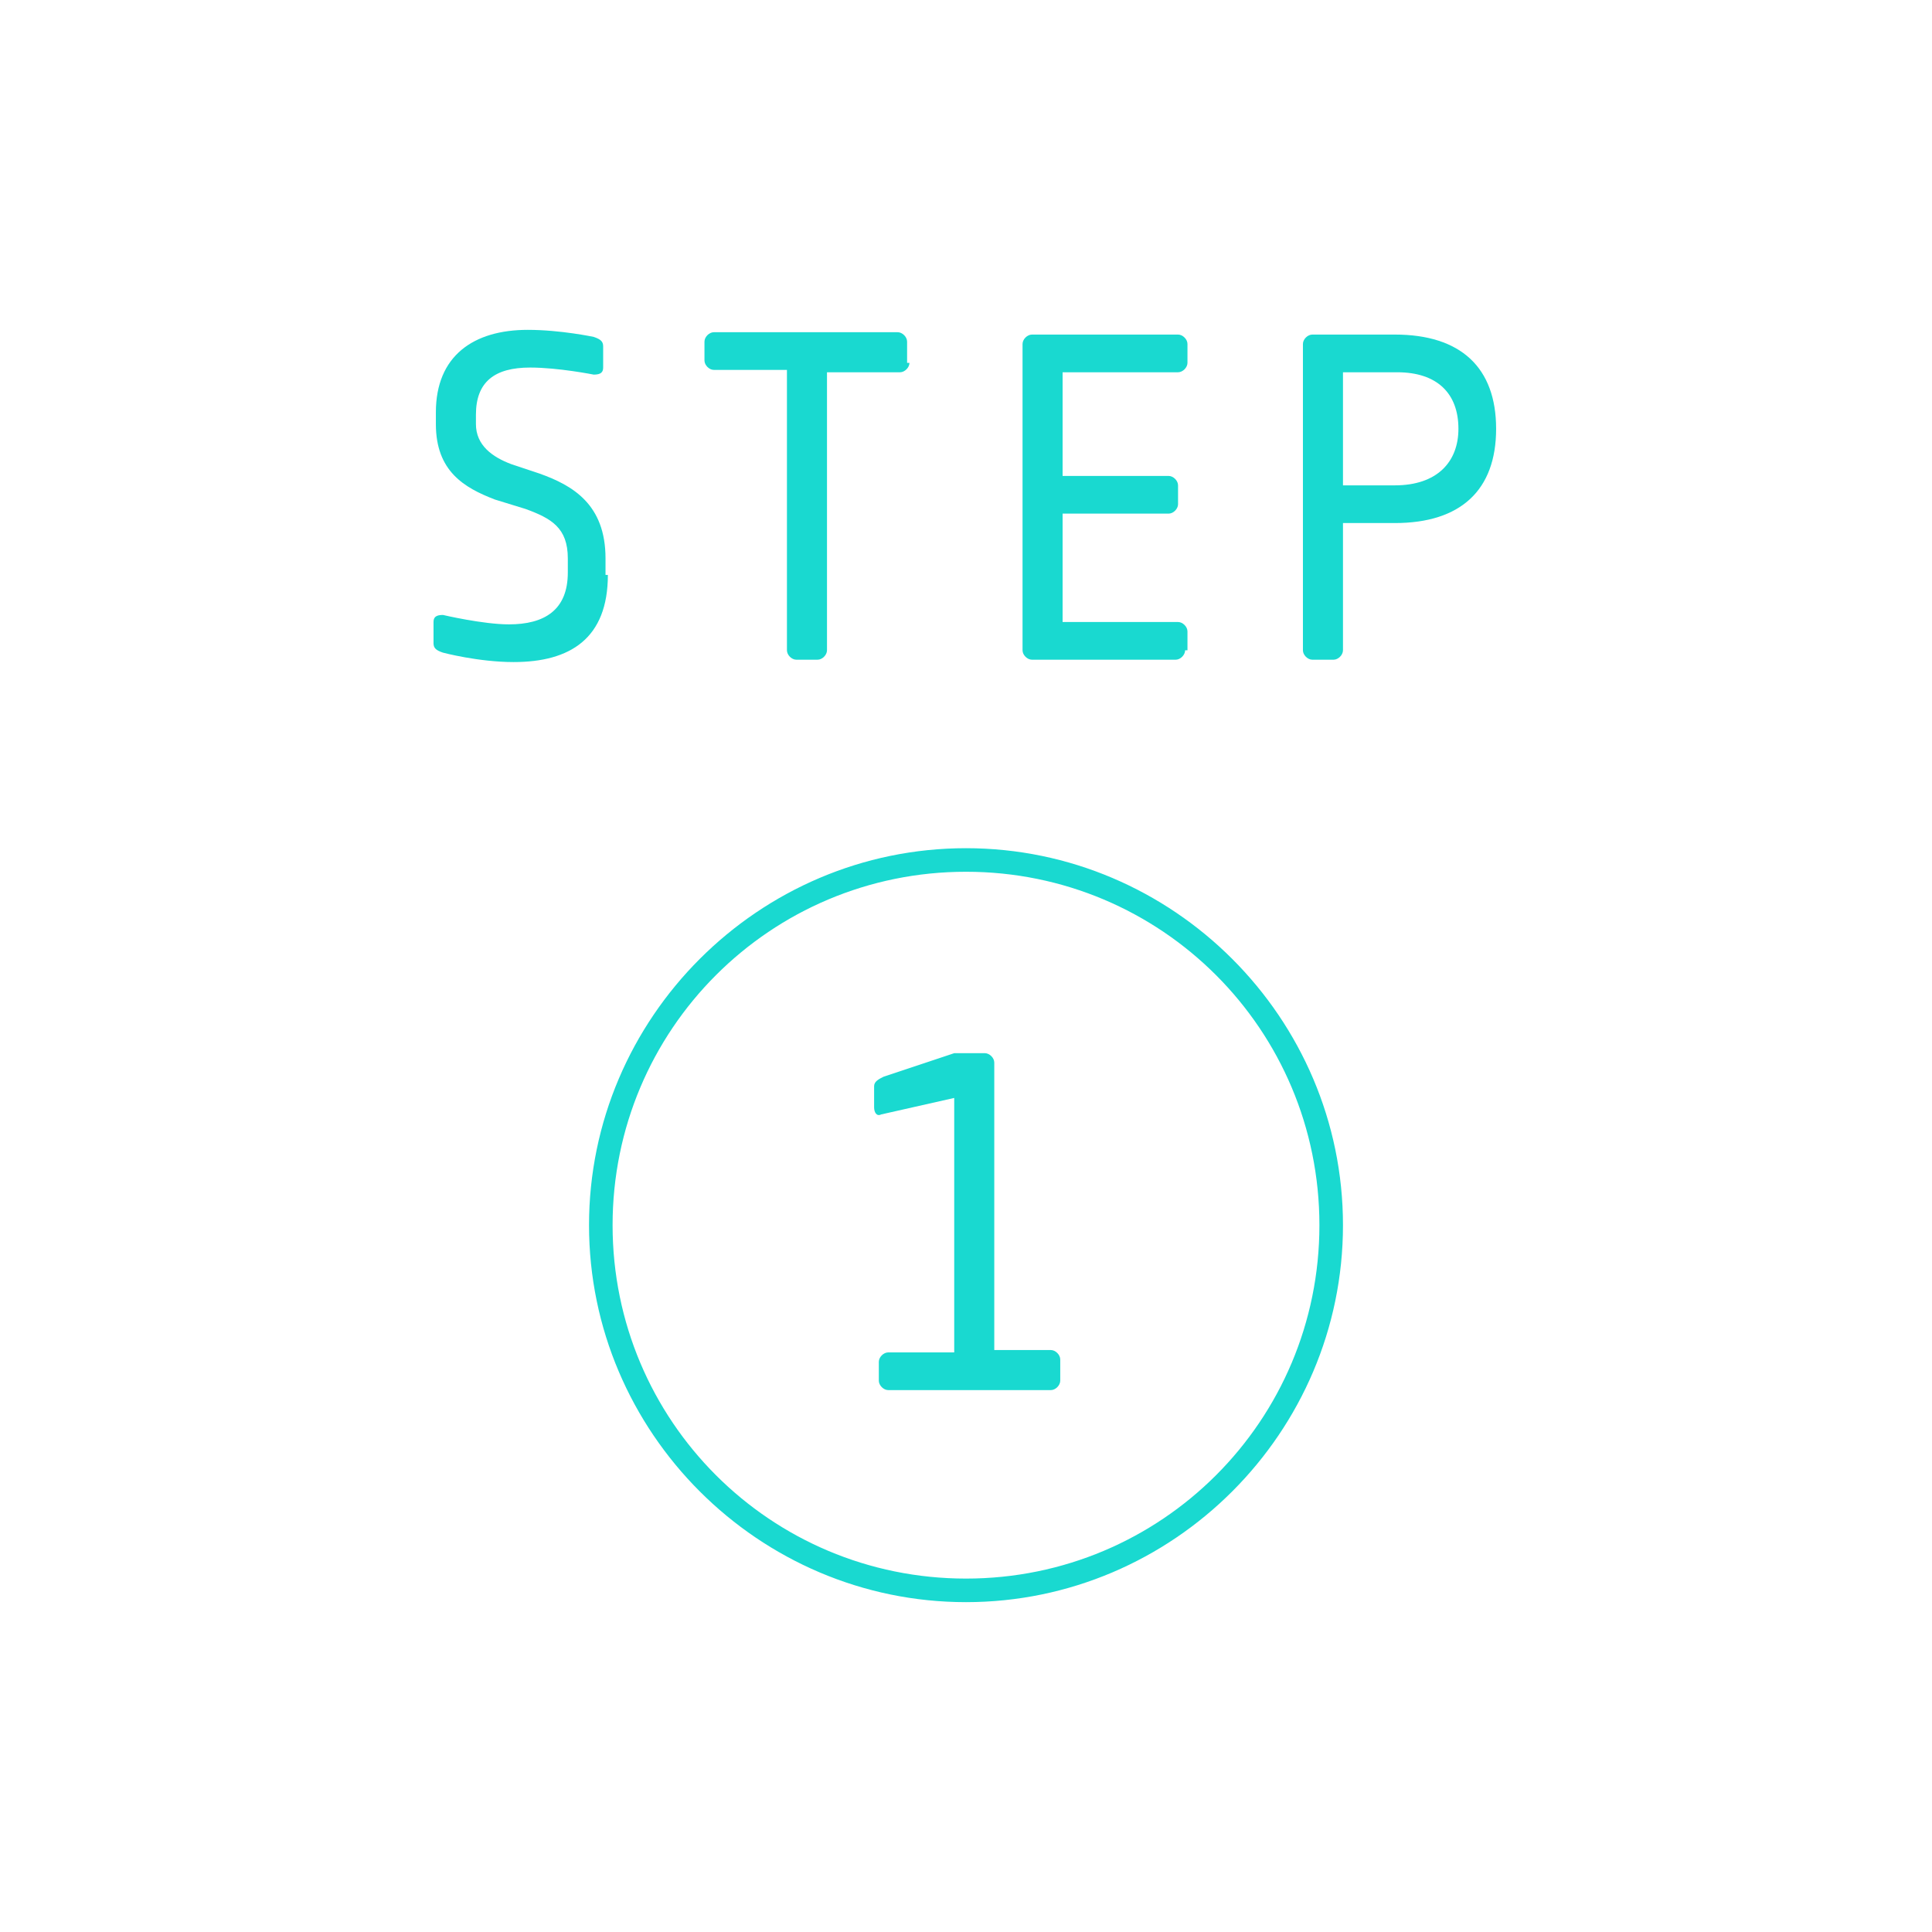 <?xml version="1.0" encoding="utf-8"?>
<!-- Generator: Adobe Illustrator 27.7.0, SVG Export Plug-In . SVG Version: 6.00 Build 0)  -->
<svg version="1.1" id="Layer_1" xmlns="http://www.w3.org/2000/svg" xmlns:xlink="http://www.w3.org/1999/xlink" x="0px" y="0px"
	 viewBox="0 0 82 82" style="enable-background:new 0 0 82 82;" xml:space="preserve">
<style type="text/css">
	.st0{fill-rule:evenodd;clip-rule:evenodd;fill:#19D9D0;}
	.st1{fill:#19D9D0;}
</style>
<g>
	<g>
		<path class="st0" d="M41,67c8.3,0,15-6.7,15-15s-6.7-15-15-15s-15,6.7-15,15S32.7,67,41,67z M41,68c8.8,0,16-7.2,16-16
			s-7.2-16-16-16s-16,7.2-16,16S32.2,68,41,68z"/>
		<path class="st1" d="M45,58.6c0,0.2-0.2,0.4-0.4,0.4h-6.9c-0.2,0-0.4-0.2-0.4-0.4v-0.8c0-0.2,0.2-0.4,0.4-0.4h2.8V46.6l-3.1,0.7
			c-0.2,0.1-0.3-0.1-0.3-0.3v-0.9c0-0.2,0.2-0.3,0.4-0.4l3-1h1.3c0.2,0,0.4,0.2,0.4,0.4v12.2h2.4c0.2,0,0.4,0.2,0.4,0.4
			C45,57.7,45,58.6,45,58.6z"/>
		<path class="st1" d="M25.8,24.4c0,2.7-1.6,3.7-4,3.7c-1.5,0-3-0.4-3-0.4c-0.3-0.1-0.4-0.2-0.4-0.4v-0.9c0-0.2,0.1-0.3,0.4-0.3
			c0,0,1.7,0.4,2.8,0.4c1.5,0,2.5-0.6,2.5-2.2v-0.6c0-1.3-0.7-1.7-1.8-2.1L21,21.2c-1.3-0.5-2.5-1.2-2.5-3.2v-0.5
			c0-2.4,1.6-3.5,3.9-3.5c1.4,0,2.8,0.3,2.8,0.3c0.3,0.1,0.4,0.2,0.4,0.4v0.9c0,0.2-0.1,0.3-0.4,0.3c0,0-1.5-0.3-2.7-0.3
			c-1.5,0-2.3,0.6-2.3,2V18c0,0.9,0.7,1.4,1.5,1.7l1.2,0.4c1.4,0.5,2.8,1.3,2.8,3.6v0.7H25.8z"/>
		<path class="st1" d="M38.6,15.4c0,0.2-0.2,0.4-0.4,0.4h-3.1v11.8c0,0.2-0.2,0.4-0.4,0.4h-0.9c-0.2,0-0.4-0.2-0.4-0.4V15.7h-3.1
			c-0.2,0-0.4-0.2-0.4-0.4v-0.8c0-0.2,0.2-0.4,0.4-0.4h7.8c0.2,0,0.4,0.2,0.4,0.4v0.9H38.6z"/>
		<path class="st1" d="M50.3,27.6c0,0.2-0.2,0.4-0.4,0.4h-6.1c-0.2,0-0.4-0.2-0.4-0.4v-13c0-0.2,0.2-0.4,0.4-0.4H50
			c0.2,0,0.4,0.2,0.4,0.4v0.8c0,0.2-0.2,0.4-0.4,0.4h-4.9v4.4h4.5c0.2,0,0.4,0.2,0.4,0.4v0.8c0,0.2-0.2,0.4-0.4,0.4h-4.5v4.6H50
			c0.2,0,0.4,0.2,0.4,0.4v0.8H50.3z"/>
		<path class="st1" d="M63.5,18.2c0,2.6-1.5,4-4.3,4H57v5.4c0,0.2-0.2,0.4-0.4,0.4h-0.9c-0.2,0-0.4-0.2-0.4-0.4v-13
			c0-0.2,0.2-0.4,0.4-0.4h3.5C62,14.2,63.5,15.6,63.5,18.2z M61.9,18.2c0-1.5-0.9-2.4-2.6-2.4H57v4.8h2.2
			C61,20.6,61.9,19.6,61.9,18.2z"/>
	</g>
</g>
</svg>
